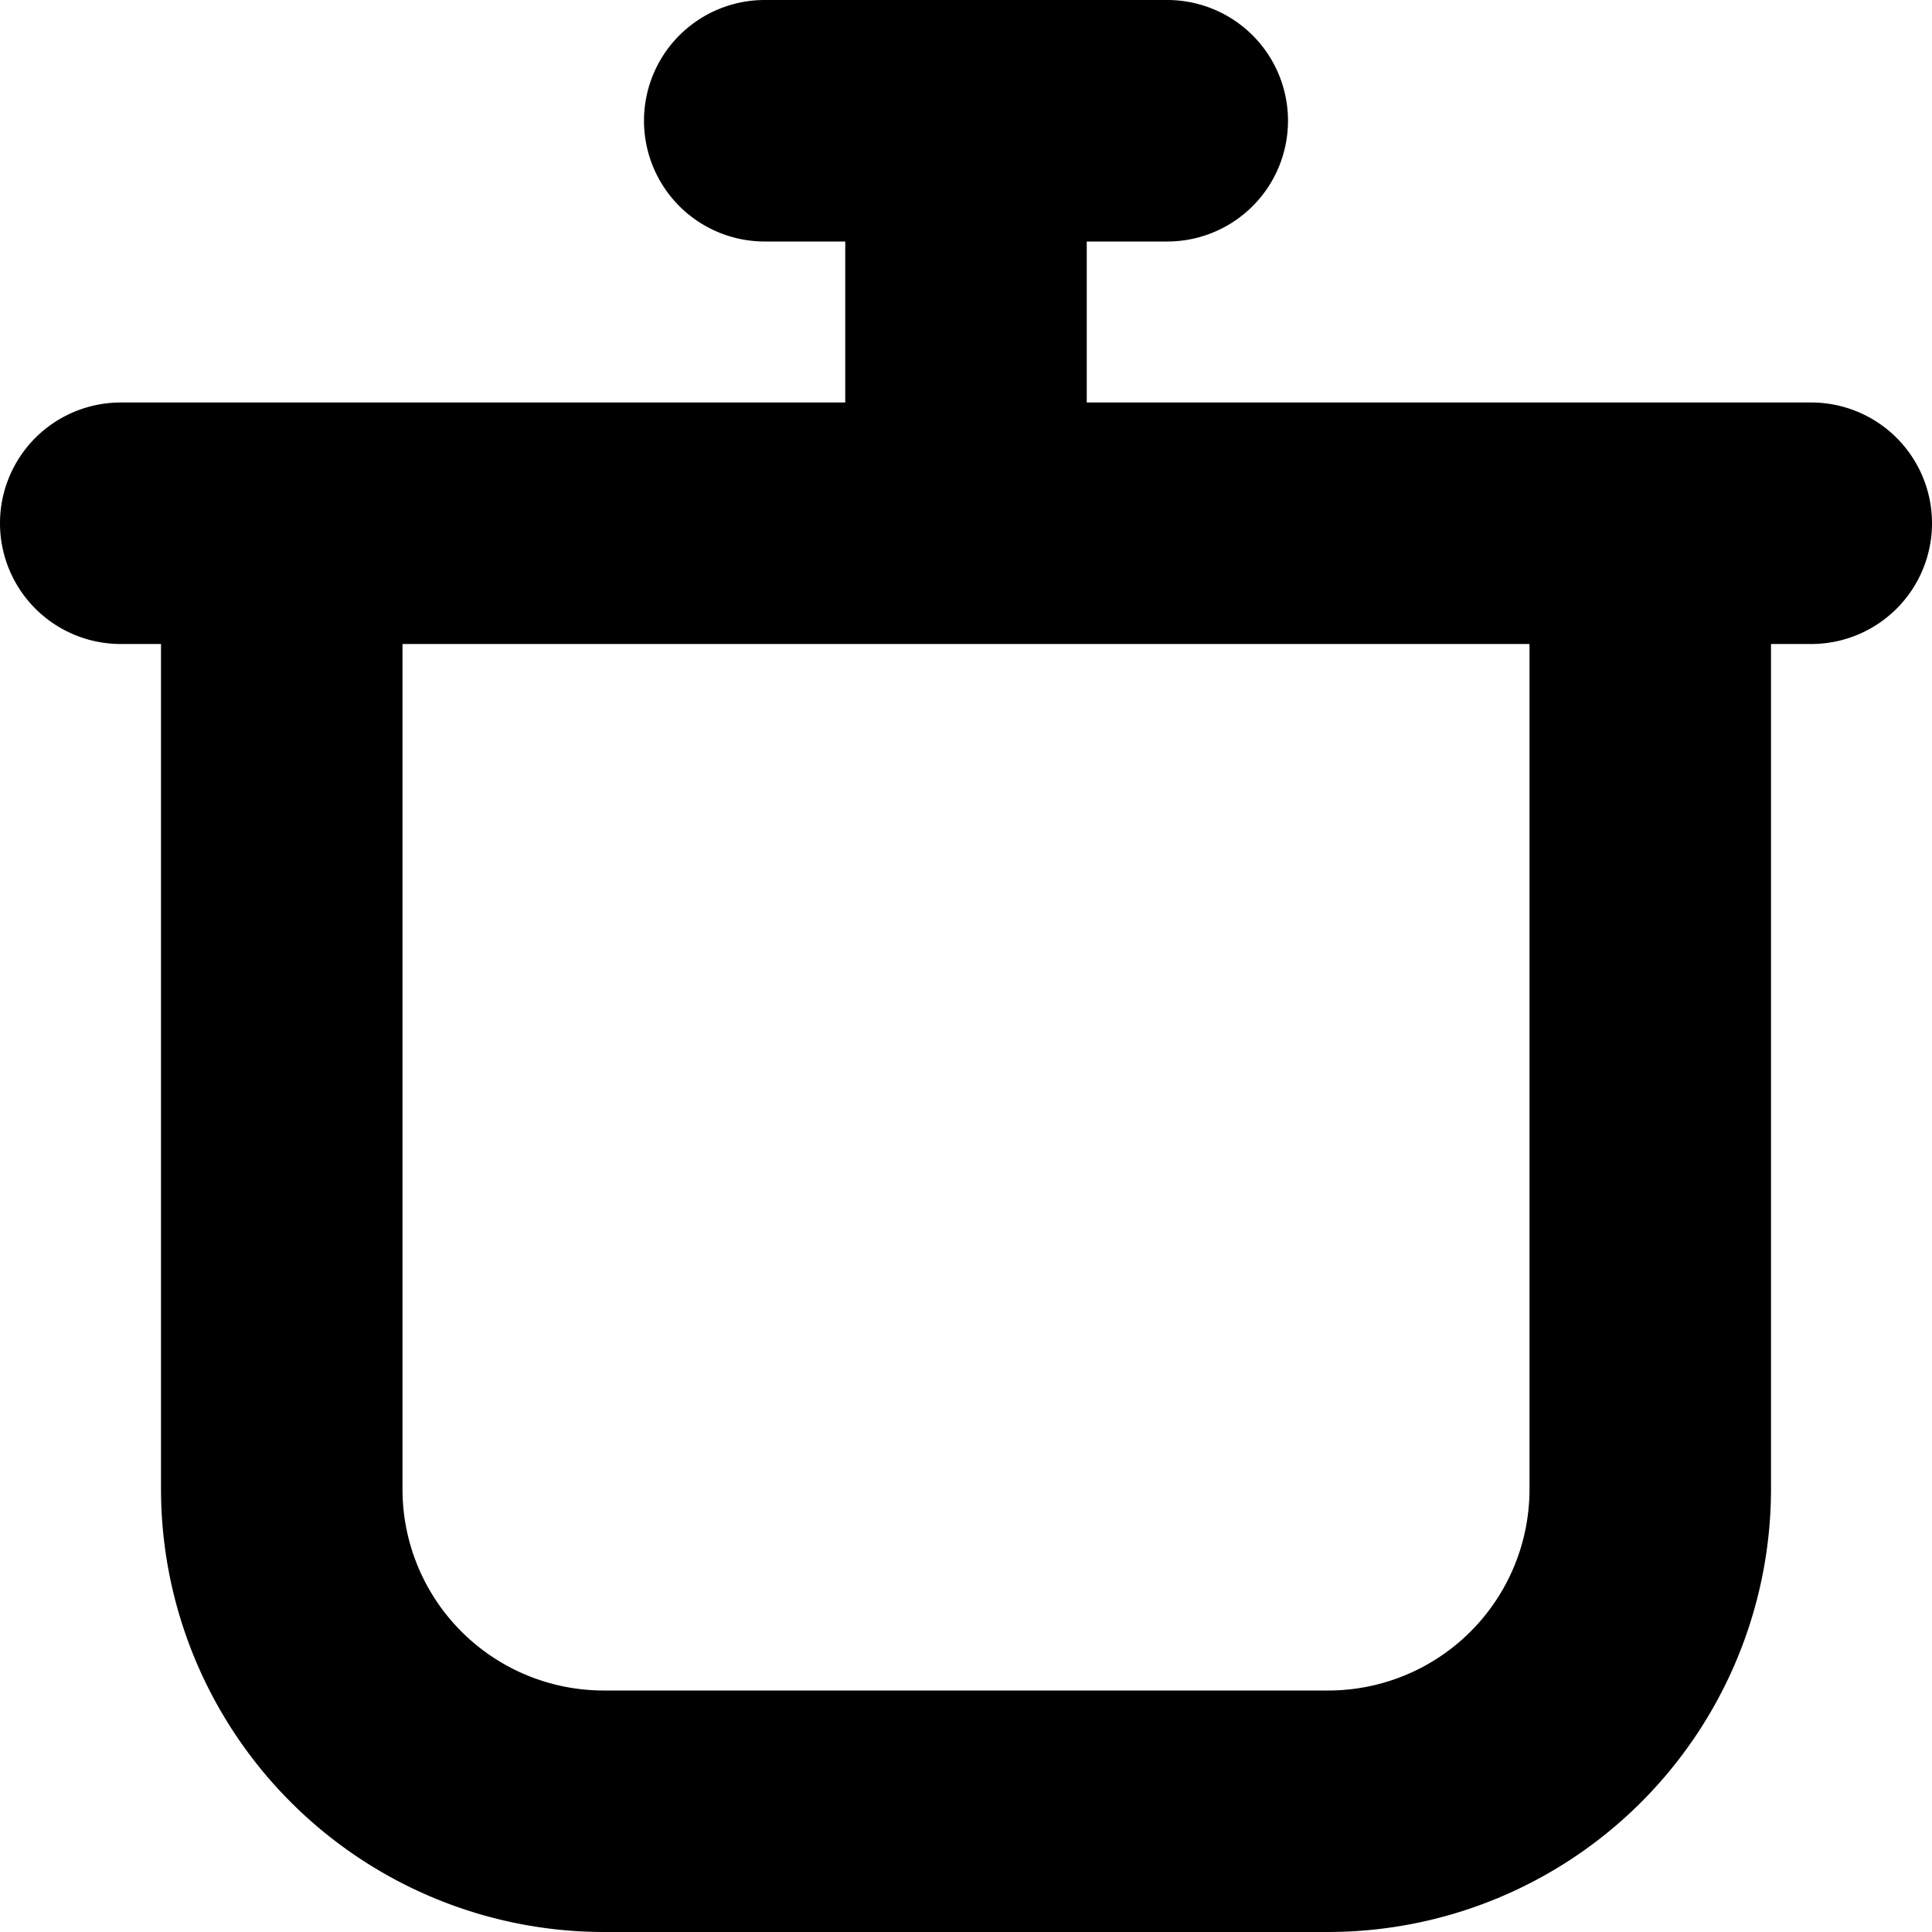 <?xml version="1.0" encoding="UTF-8"?>
<svg xmlns="http://www.w3.org/2000/svg" id="Layer_1" data-name="Layer 1" viewBox="0 0 24 24" width="512" height="512"><path d="M22.5,5h-9V3h1a1.5,1.5,0,0,0,0-3h-5a1.5,1.5,0,0,0,0,3h1V5h-9a1.5,1.5,0,0,0,0,3H2V18.5A5.506,5.506,0,0,0,7.5,24h9A5.506,5.506,0,0,0,22,18.5V8h.5a1.5,1.5,0,0,0,0-3ZM19,18.5A2.5,2.5,0,0,1,16.5,21h-9A2.5,2.5,0,0,1,5,18.5V8H19Z"/></svg>
